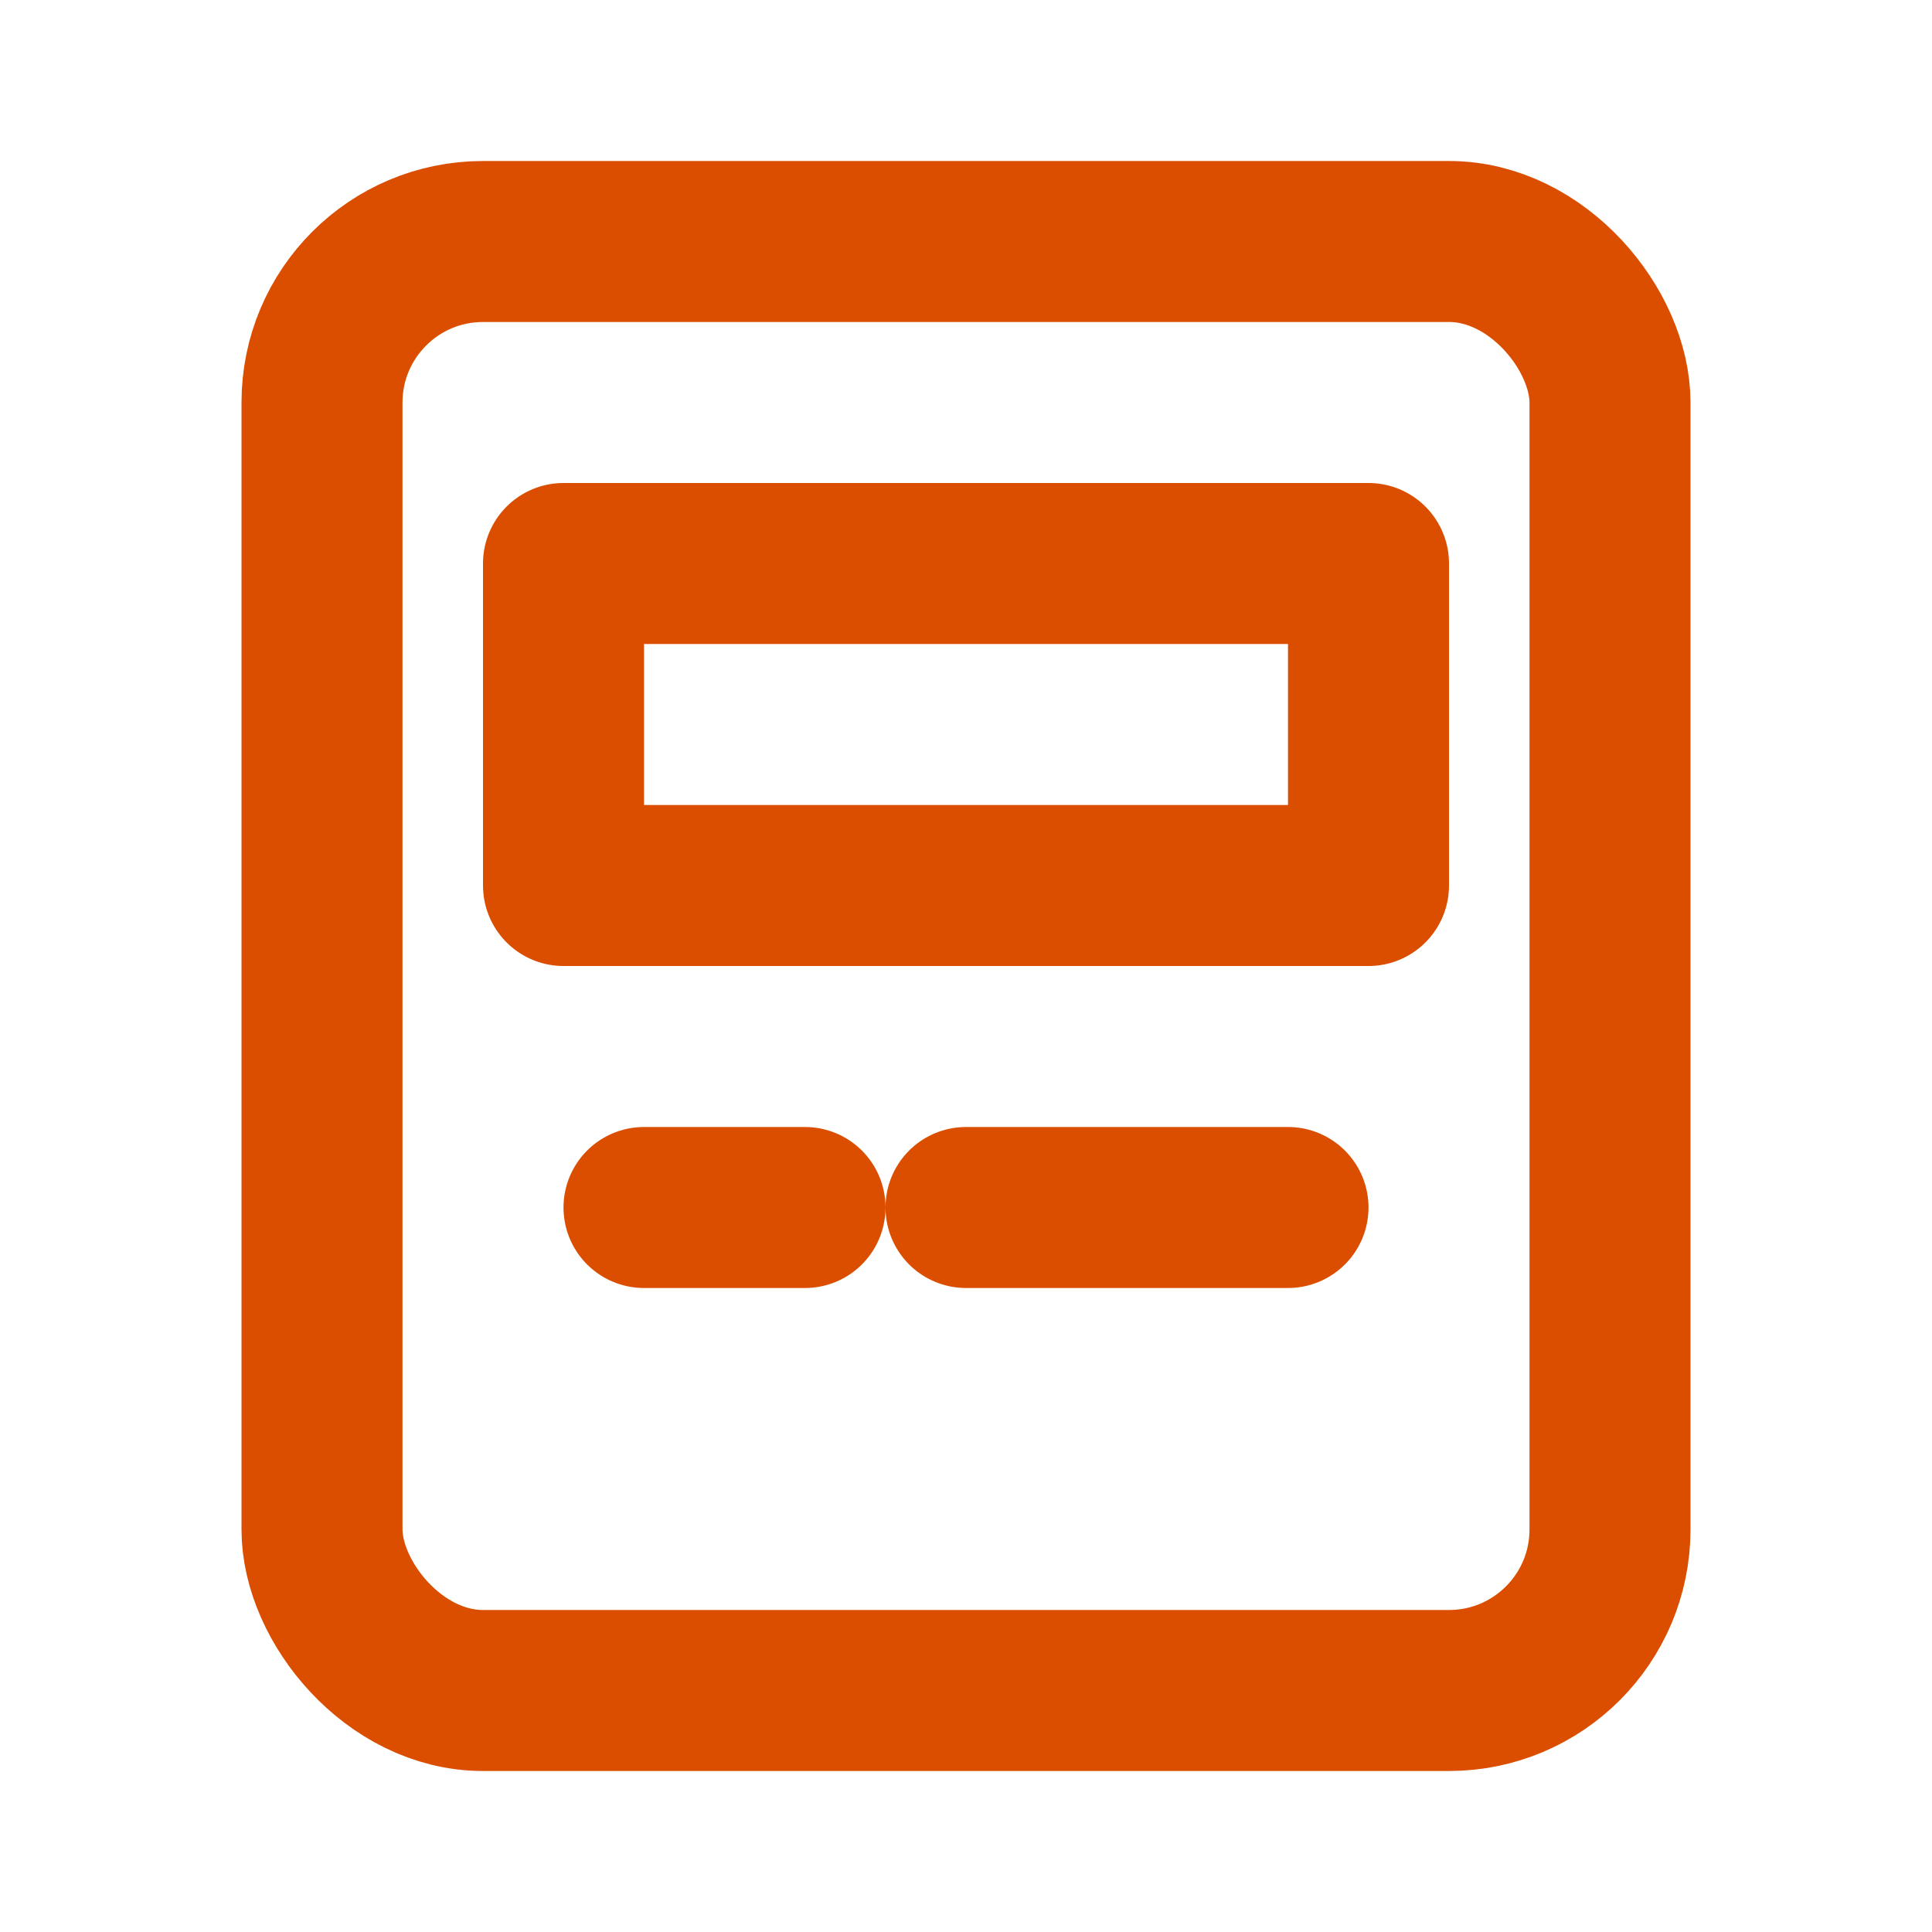 <svg xmlns="http://www.w3.org/2000/svg" width="24" height="24" viewBox="0 0 24 24" fill="none" stroke="#db4e00" stroke-width="2" stroke-linecap="round" stroke-linejoin="round">
  <rect x="4" y="3" width="16" height="18" rx="2" ry="2"/>
  <rect x="7" y="7" width="10" height="4"/>
  <path d="M8 15h2M12 15h4"/>
</svg>

